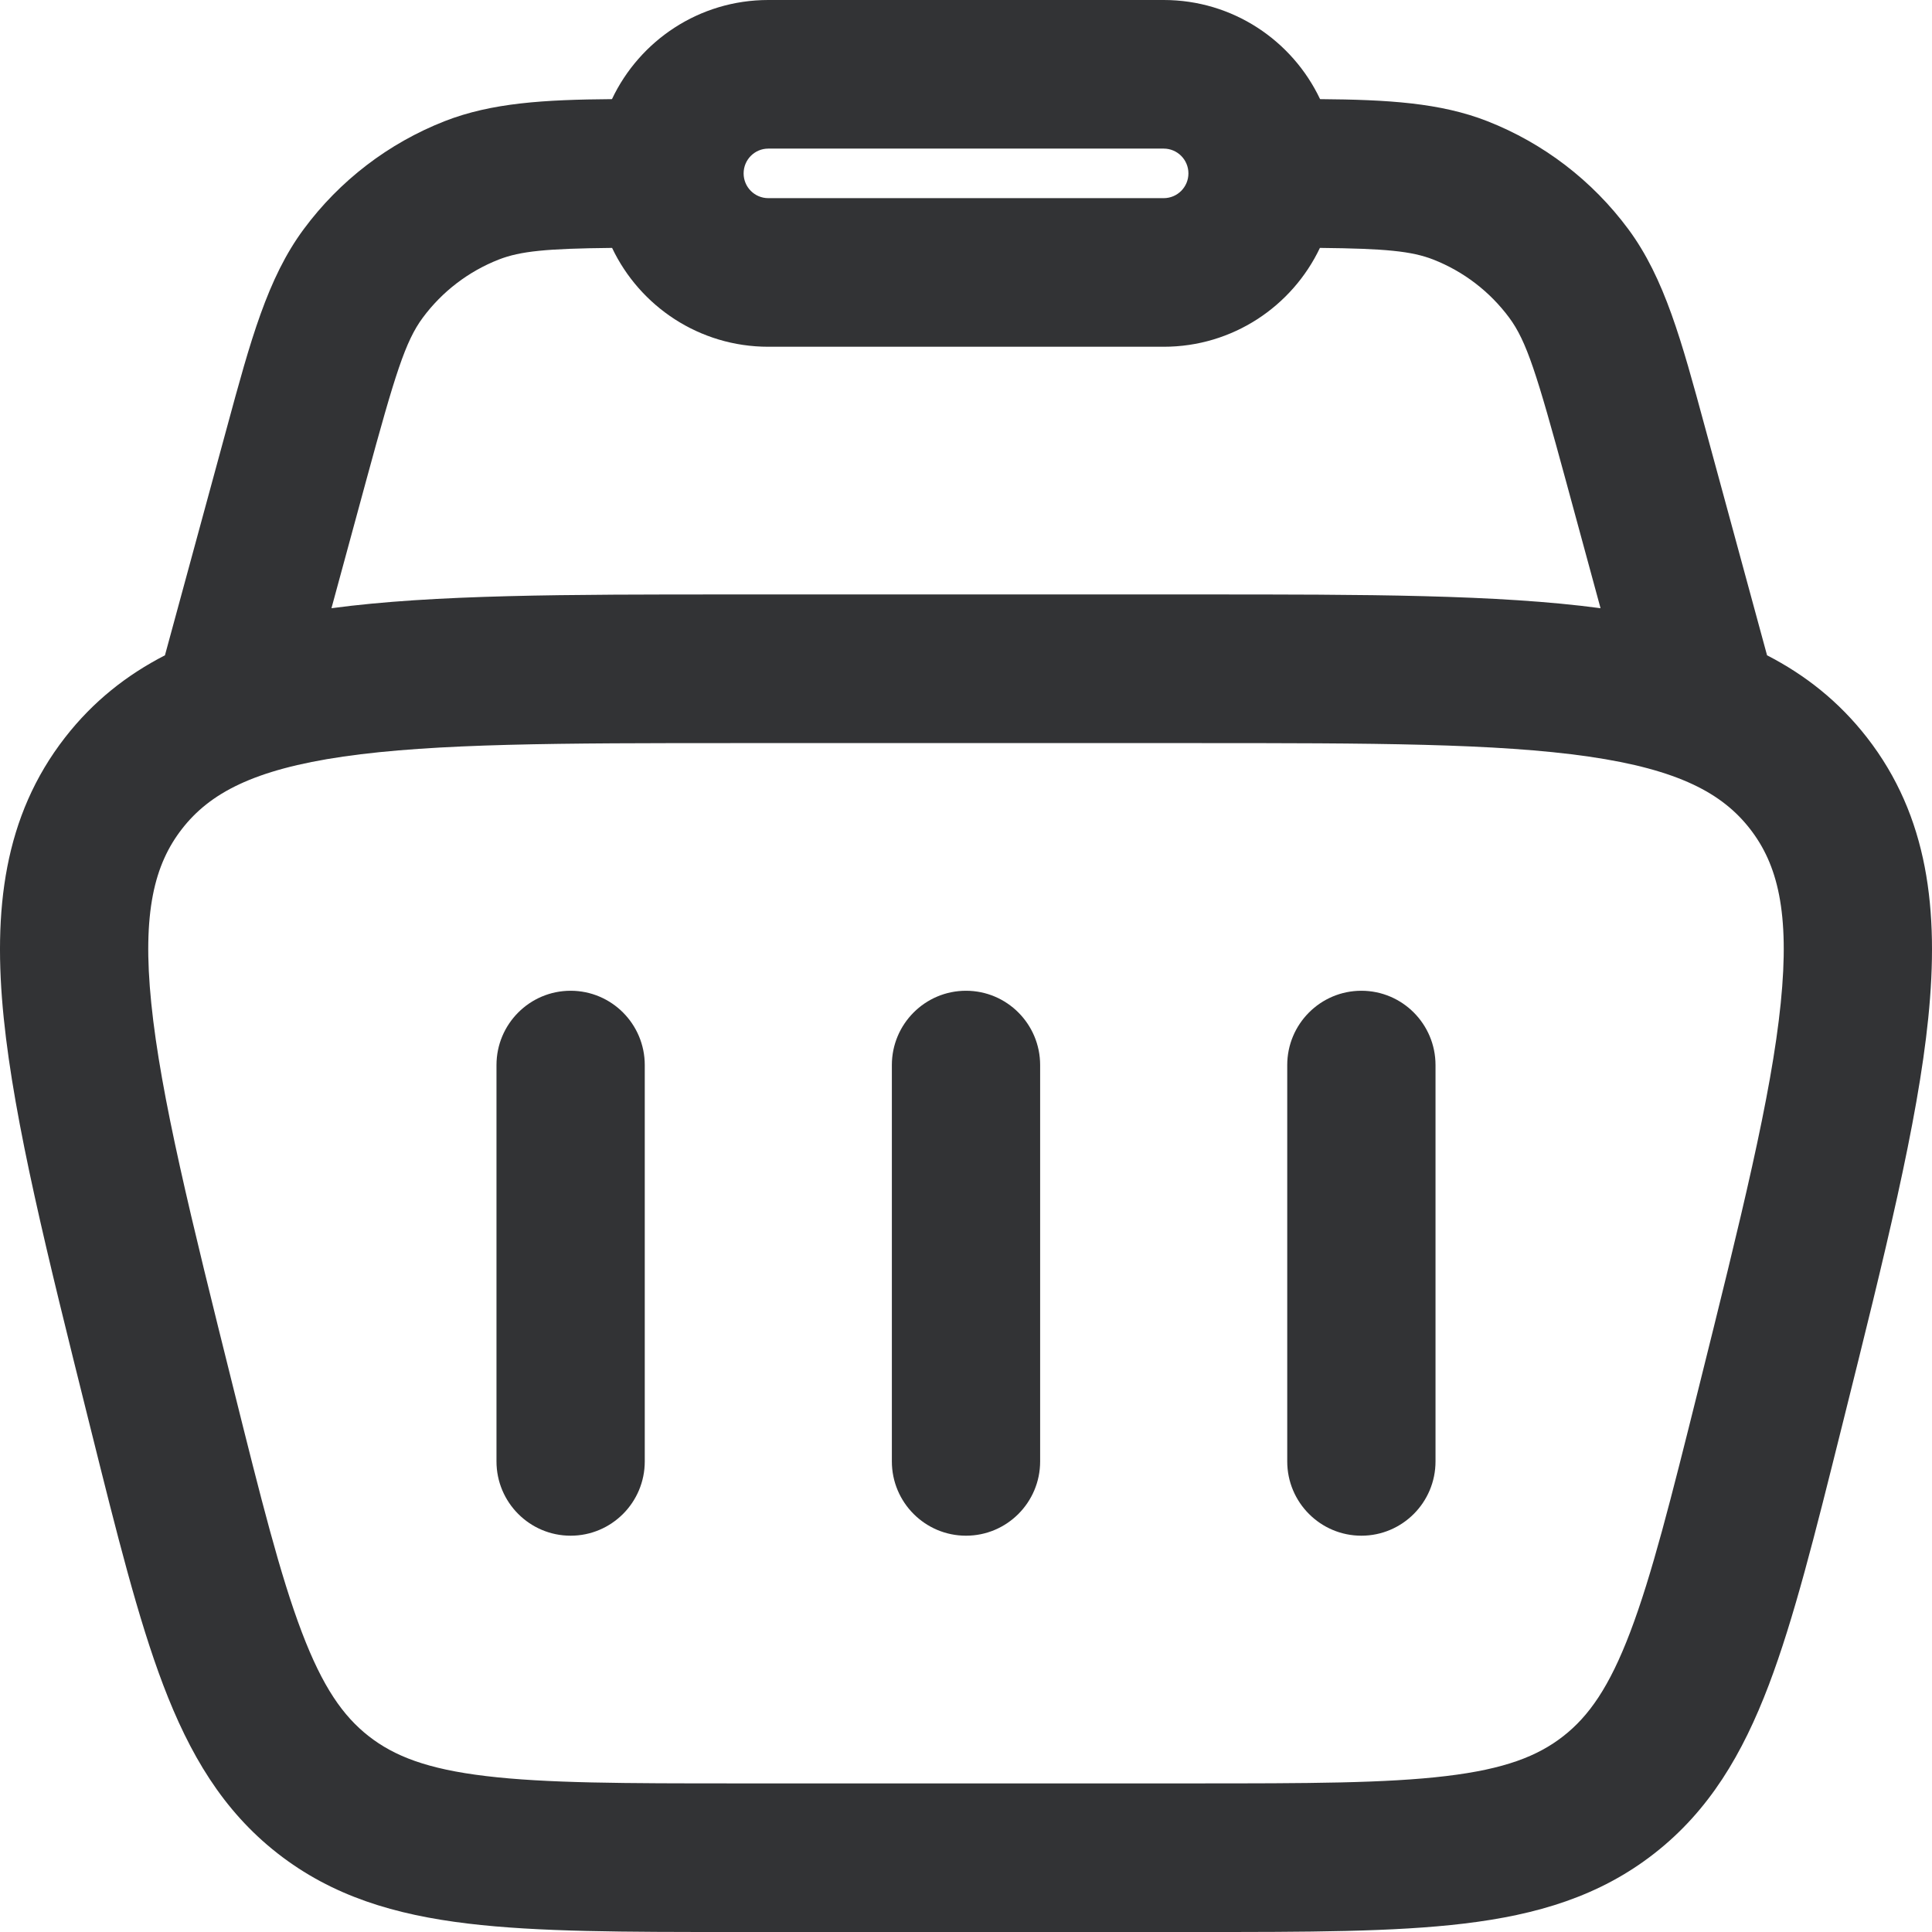 <?xml version="1.0" encoding="UTF-8"?> <svg xmlns="http://www.w3.org/2000/svg" width="48" height="48" viewBox="0 0 48 48" fill="none"> <path d="M16.019 26.462C16.019 25.442 15.194 24.615 14.177 24.615C13.16 24.615 12.335 25.442 12.335 26.462V36.308C12.335 37.327 13.16 38.154 14.177 38.154C15.194 38.154 16.019 37.327 16.019 36.308V26.462Z" fill="#323335"></path> <path d="M33.823 24.615C34.84 24.615 35.665 25.442 35.665 26.462V36.308C35.665 37.327 34.84 38.154 33.823 38.154C32.806 38.154 31.981 37.327 31.981 36.308V26.462C31.981 25.442 32.806 24.615 33.823 24.615Z" fill="#323335"></path> <path d="M25.842 26.462C25.842 25.442 25.017 24.615 24 24.615C22.983 24.615 22.158 25.442 22.158 26.462V36.308C22.158 37.327 22.983 38.154 24 38.154C25.017 38.154 25.842 37.327 25.842 36.308V26.462Z" fill="#323335"></path> <path fill-rule="evenodd" clip-rule="evenodd" d="M36.951 3.01C35.784 2.553 34.475 2.476 32.797 2.463C32.107 1.007 30.627 0 28.912 0H19.088C17.373 0 15.893 1.007 15.204 2.463C13.525 2.476 12.217 2.553 11.049 3.01C9.653 3.557 8.44 4.486 7.547 5.692C6.645 6.908 6.222 8.467 5.64 10.613L4.098 16.281C3.147 16.77 2.314 17.427 1.619 18.319C0.092 20.28 -0.179 22.616 0.093 25.295C0.357 27.895 1.173 31.168 2.195 35.266L2.26 35.526C2.906 38.118 3.431 40.222 4.055 41.864C4.706 43.576 5.532 44.979 6.894 46.045C8.256 47.111 9.815 47.574 11.63 47.791C13.37 48 15.534 48 18.199 48H29.801C32.466 48 34.63 48 36.37 47.791C38.185 47.574 39.744 47.111 41.106 46.045C42.468 44.979 43.294 43.576 43.945 41.864C44.569 40.222 45.093 38.118 45.74 35.526L45.805 35.266C46.827 31.168 47.643 27.895 47.907 25.295C48.179 22.616 47.908 20.28 46.381 18.319C45.686 17.428 44.853 16.77 43.902 16.281L42.36 10.613C41.778 8.467 41.355 6.908 40.454 5.692C39.56 4.486 38.347 3.557 36.951 3.01ZM12.39 6.449C12.93 6.238 13.582 6.176 15.207 6.159C15.898 7.612 17.376 8.615 19.088 8.615H28.912C30.624 8.615 32.102 7.612 32.793 6.159C34.419 6.176 35.071 6.238 35.611 6.449C36.362 6.744 37.015 7.244 37.496 7.893C37.929 8.477 38.183 9.293 38.897 11.919L39.765 15.111C37.217 14.769 33.926 14.769 29.838 14.769H18.162C14.074 14.769 10.784 14.769 8.235 15.111L9.103 11.919C9.818 9.293 10.071 8.477 10.504 7.893C10.985 7.244 11.638 6.744 12.39 6.449ZM19.088 3.692C18.749 3.692 18.475 3.968 18.475 4.308C18.475 4.648 18.749 4.923 19.088 4.923H28.912C29.251 4.923 29.526 4.648 29.526 4.308C29.526 3.968 29.251 3.692 28.912 3.692H19.088ZM4.523 20.592C5.208 19.712 6.29 19.122 8.528 18.797C10.814 18.466 13.912 18.462 18.314 18.462H29.686C34.088 18.462 37.186 18.466 39.472 18.797C41.709 19.122 42.792 19.712 43.477 20.592C44.162 21.471 44.471 22.667 44.242 24.922C44.009 27.224 43.261 30.239 42.194 34.519C41.513 37.249 41.039 39.138 40.502 40.549C39.983 41.915 39.475 42.637 38.839 43.135C38.202 43.633 37.38 43.952 35.933 44.125C34.436 44.305 32.493 44.308 29.686 44.308H18.314C15.507 44.308 13.564 44.305 12.067 44.125C10.62 43.952 9.798 43.633 9.161 43.135C8.525 42.637 8.017 41.915 7.498 40.549C6.961 39.138 6.487 37.249 5.806 34.519C4.738 30.239 3.991 27.224 3.758 24.922C3.529 22.667 3.838 21.471 4.523 20.592Z" fill="#323335"></path> </svg> 
